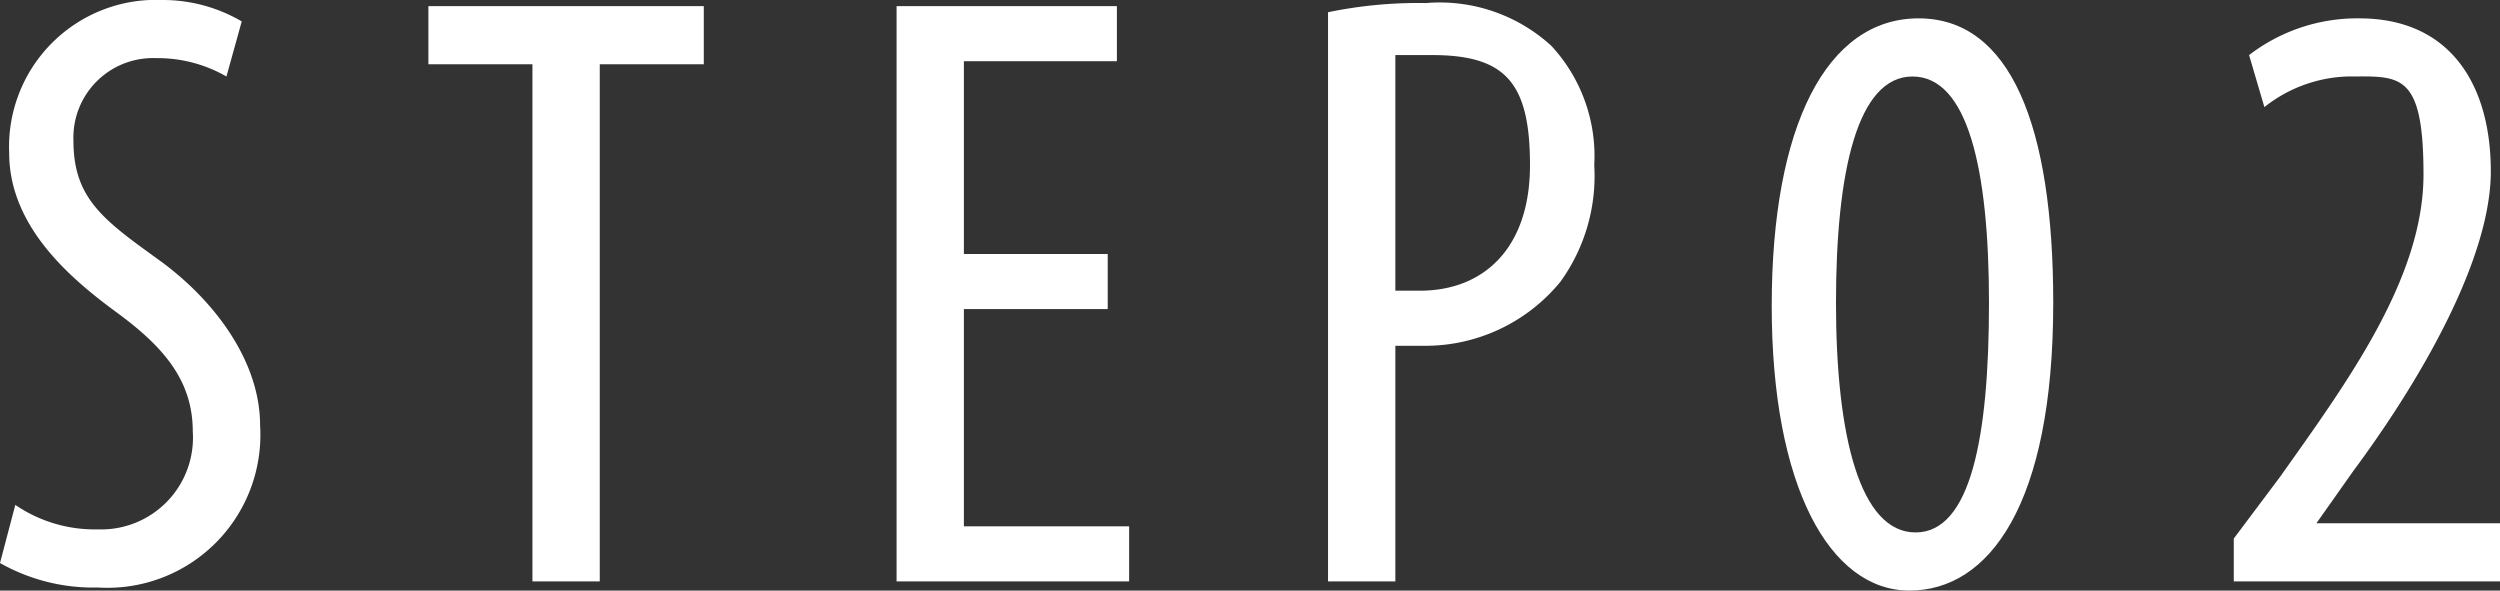 <svg xmlns="http://www.w3.org/2000/svg" viewBox="0 0 81.7 19.3"><rect x="0" y="0" width="81.7" height="19.3" fill="#333333" stroke="none"/><path d="M.5,16.5a4.6,4.6,0,0,0,2.7.8,3,3,0,0,0,3.1-3.2c0-1.7-1-2.8-2.5-3.9S.3,7.4.3,5a4.8,4.8,0,0,1,5-5A5.1,5.1,0,0,1,7.9.7L7.4,2.5a4.5,4.5,0,0,0-2.3-.6A2.6,2.6,0,0,0,2.4,4.6c0,1.9,1,2.6,2.8,3.9s3.3,3.3,3.3,5.4a5,5,0,0,1-5.3,5.3A6.2,6.2,0,0,1,0,18.4Z" style="fill:#fff"/><path d="M17.4,2.1H14V.2h9V2.1H19.6V19H17.4Z" style="fill:#fff"/><path d="M36.2,10.1H31.5v7.1h5.4V19H29.3V.2h7.2V2h-5V8.3h4.7Z" style="fill:#fff"/><path d="M43.4.4A14.5,14.5,0,0,1,46.6.1a5.4,5.4,0,0,1,4.1,1.4,5.3,5.3,0,0,1,1.4,3.9A5.9,5.9,0,0,1,51,9.2a5.7,5.7,0,0,1-4.5,2.1h-.9V19H43.4Zm2.2,9.1h.8c2.1,0,3.6-1.4,3.6-4.1s-.8-3.6-3.2-3.6H45.6Z" style="fill:#fff"/><path d="M67.1,9.9c0,6.6-2.1,9.4-4.7,9.4s-4.5-3.4-4.5-9.3S59.7.6,62.7.6,67.1,4.1,67.1,9.9ZM60,9.9c0,4.4.8,7.5,2.6,7.5S65,14.3,65,9.9s-.7-7.4-2.5-7.4S60,5.6,60,9.9Z" style="fill:#fff"/><path d="M73,19V17.6l1.5-2c2.2-3.1,4.7-6.5,4.7-9.9s-.8-3.2-2.5-3.2a4.6,4.6,0,0,0-2.7,1l-.5-1.7A5.8,5.8,0,0,1,77.1.6c3,0,4.3,2.2,4.3,5s-2.2,6.7-4.5,9.8l-1.2,1.7h6V19Z" style="fill:#fff"/></svg>